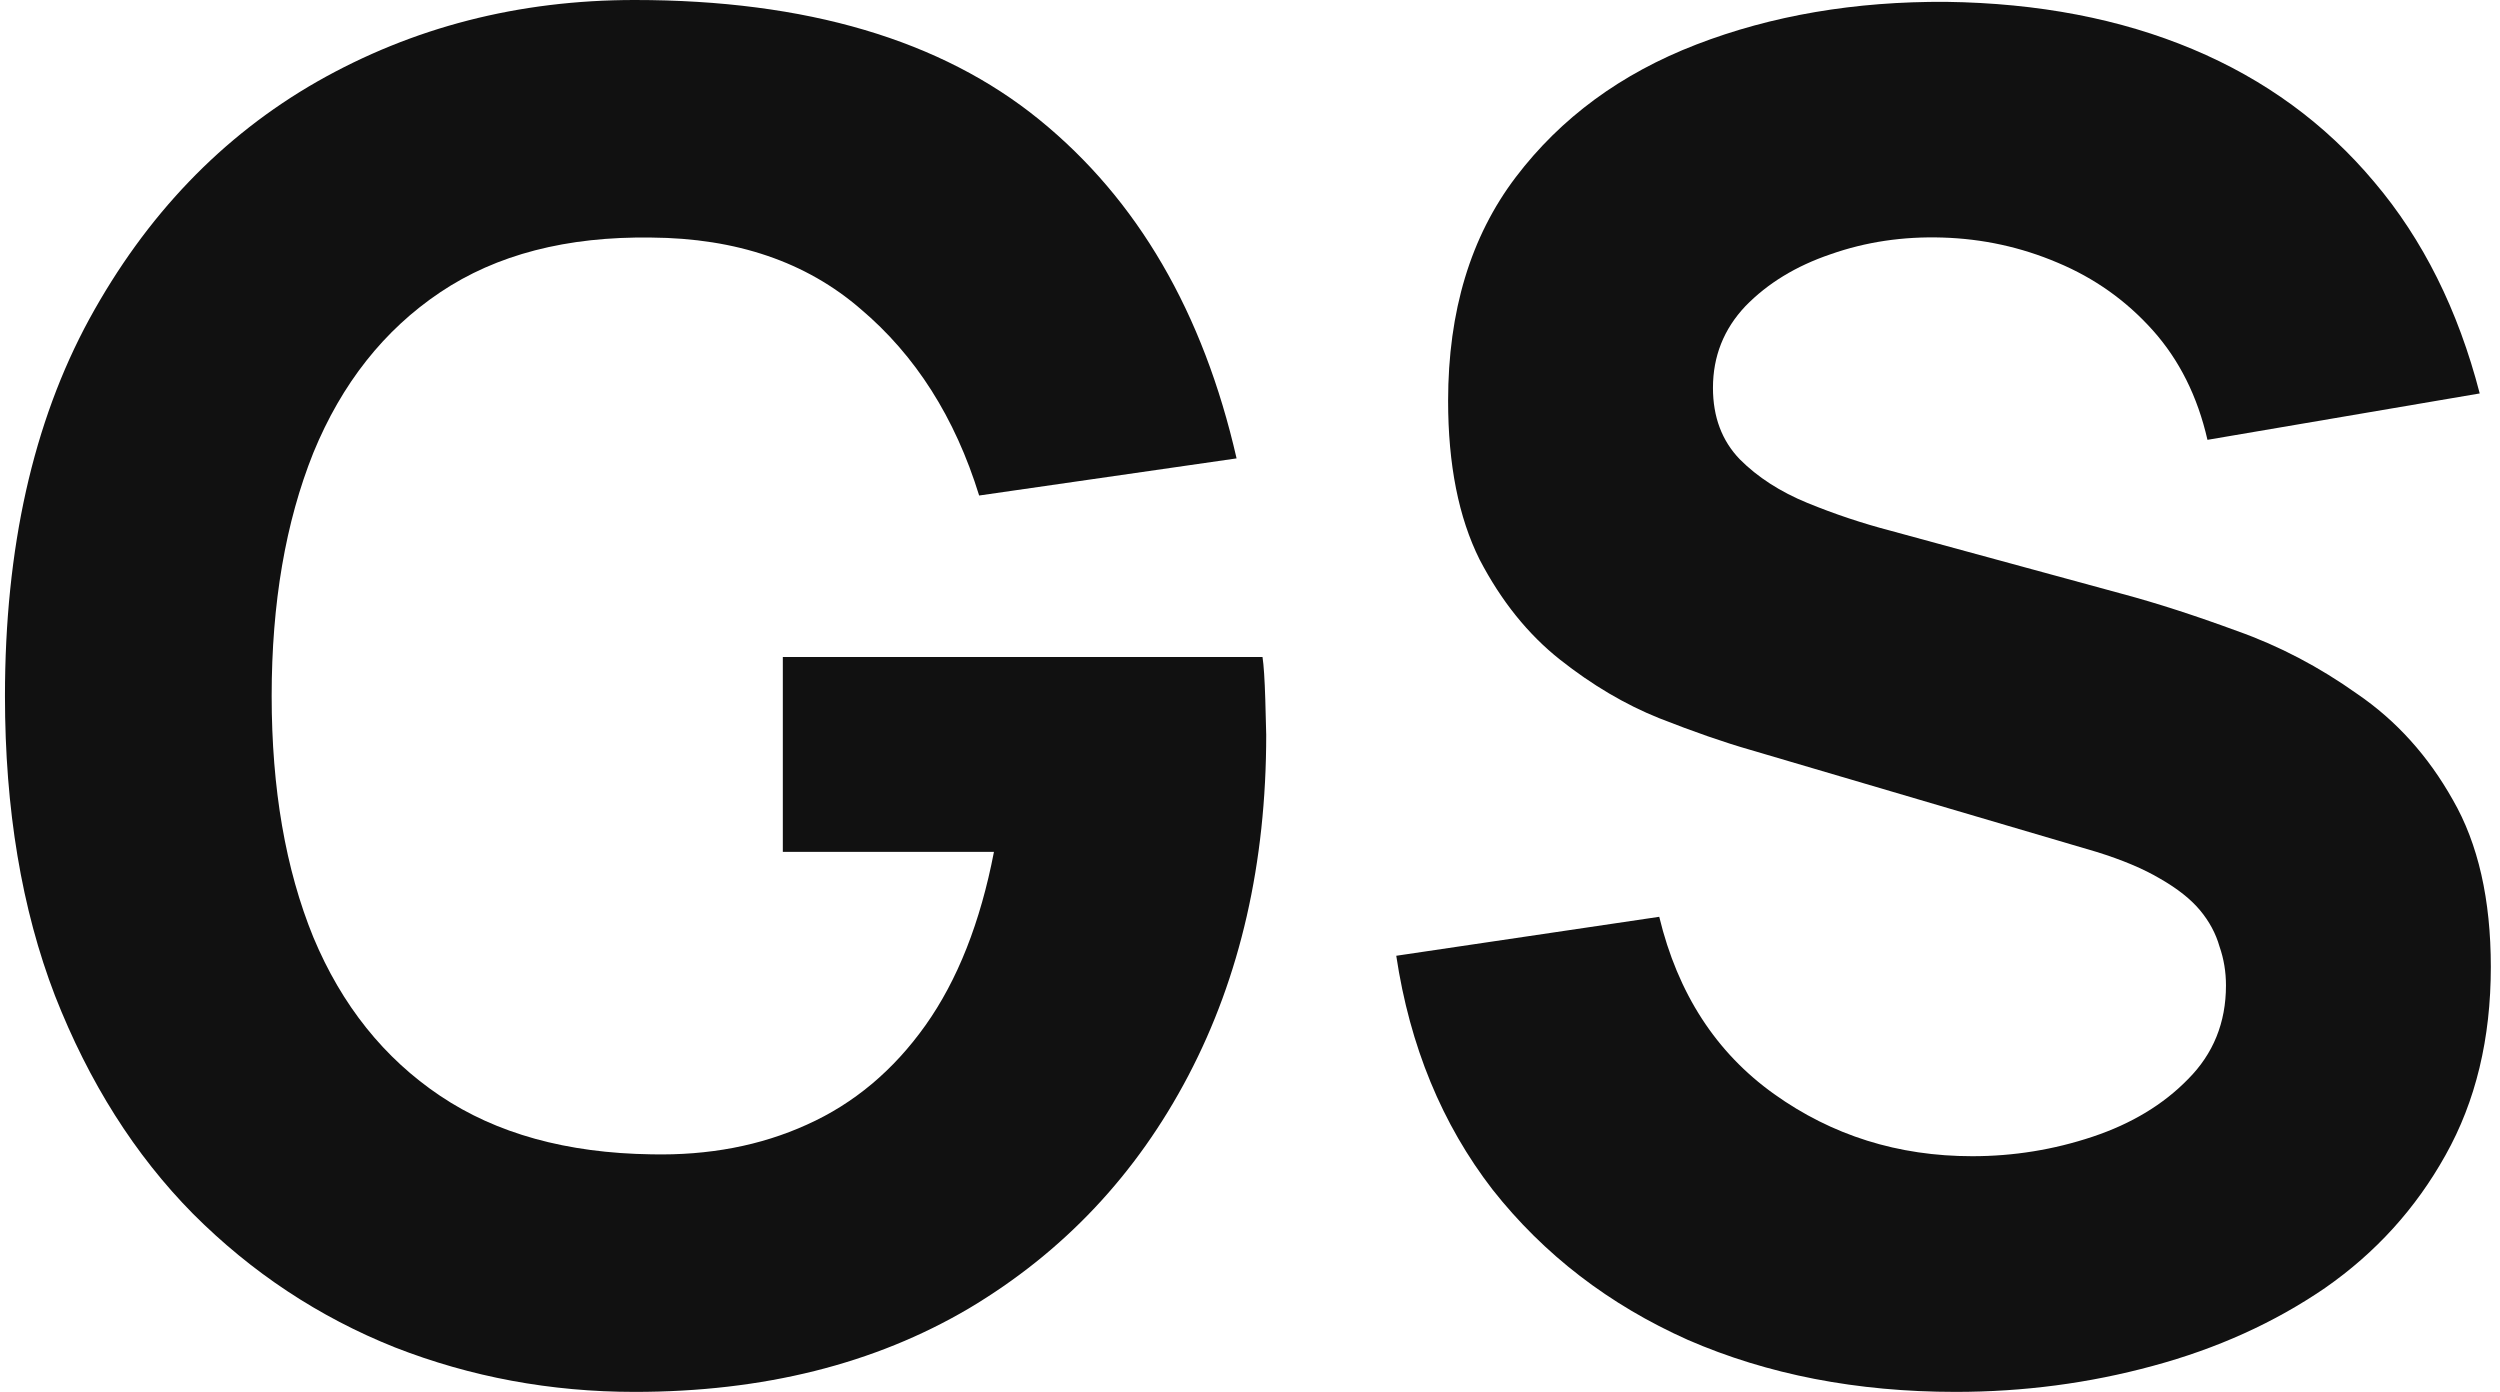 <?xml version="1.0" encoding="UTF-8"?> <svg xmlns="http://www.w3.org/2000/svg" width="185" height="103" viewBox="0 0 185 103" fill="none"><path d="M46.965 103C40.752 103 34.836 101.901 29.217 99.704C23.598 97.461 18.618 94.165 14.278 89.816C9.984 85.467 6.58 80.088 4.068 73.679C1.601 67.27 0.367 59.877 0.367 51.5C0.367 40.559 2.446 31.266 6.603 23.621C10.806 15.931 16.425 10.071 23.461 6.043C30.542 2.014 38.377 0 46.965 0C59.665 0 69.647 2.953 76.911 8.858C84.175 14.763 89.04 23.118 91.507 33.921L72.457 36.668C70.675 30.9 67.751 26.299 63.686 22.866C59.665 19.387 54.503 17.624 48.199 17.579C41.94 17.487 36.732 18.838 32.575 21.63C28.417 24.422 25.288 28.382 23.186 33.509C21.131 38.636 20.103 44.633 20.103 51.5C20.103 58.367 21.131 64.318 23.186 69.353C25.288 74.389 28.417 78.303 32.575 81.095C36.732 83.888 41.94 85.33 48.199 85.421C52.447 85.513 56.285 84.78 59.711 83.224C63.183 81.668 66.107 79.218 68.483 75.877C70.858 72.535 72.548 68.255 73.553 63.036H57.929V48.616H93.426C93.517 49.211 93.586 50.264 93.632 51.775C93.677 53.285 93.7 54.155 93.7 54.384C93.7 63.86 91.781 72.26 87.944 79.585C84.106 86.909 78.693 92.654 71.703 96.82C64.713 100.94 56.468 103 46.965 103Z" fill="#111111"></path><path d="M144.713 103C137.403 103 130.802 101.718 124.909 99.155C119.061 96.545 114.241 92.837 110.45 88.031C106.703 83.178 104.328 77.41 103.323 70.727L122.784 67.843C124.155 73.519 126.987 77.891 131.282 80.958C135.576 84.025 140.464 85.559 145.946 85.559C149.007 85.559 151.977 85.078 154.855 84.117C157.733 83.155 160.086 81.736 161.913 79.859C163.786 77.982 164.722 75.671 164.722 72.924C164.722 71.917 164.563 70.956 164.243 70.04C163.969 69.079 163.489 68.186 162.804 67.362C162.118 66.538 161.136 65.76 159.857 65.027C158.624 64.295 157.048 63.631 155.129 63.036L129.5 55.483C127.581 54.933 125.343 54.155 122.784 53.148C120.272 52.141 117.828 50.699 115.452 48.822C113.076 46.945 111.089 44.473 109.49 41.406C107.937 38.293 107.16 34.379 107.16 29.664C107.16 23.026 108.828 17.51 112.163 13.115C115.498 8.721 119.952 5.448 125.525 3.296C131.099 1.144 137.266 0.092 144.027 0.137C150.834 0.229 156.91 1.396 162.256 3.639C167.601 5.882 172.078 9.156 175.687 13.459C179.296 17.716 181.9 22.935 183.499 29.115L163.352 32.548C162.621 29.344 161.273 26.643 159.309 24.445C157.344 22.248 154.992 20.577 152.251 19.433C149.555 18.288 146.723 17.67 143.753 17.579C140.83 17.487 138.066 17.899 135.462 18.815C132.903 19.684 130.802 20.966 129.157 22.66C127.558 24.354 126.759 26.368 126.759 28.703C126.759 30.854 127.421 32.617 128.746 33.99C130.071 35.318 131.738 36.393 133.749 37.217C135.759 38.041 137.814 38.728 139.916 39.277L157.048 43.947C159.606 44.633 162.438 45.549 165.545 46.693C168.651 47.792 171.621 49.348 174.453 51.363C177.331 53.331 179.684 55.94 181.511 59.191C183.385 62.441 184.321 66.561 184.321 71.551C184.321 76.861 183.202 81.507 180.963 85.49C178.77 89.427 175.801 92.7 172.055 95.309C168.309 97.873 164.06 99.796 159.309 101.077C154.603 102.359 149.738 103 144.713 103Z" fill="#111111"></path></svg> 
